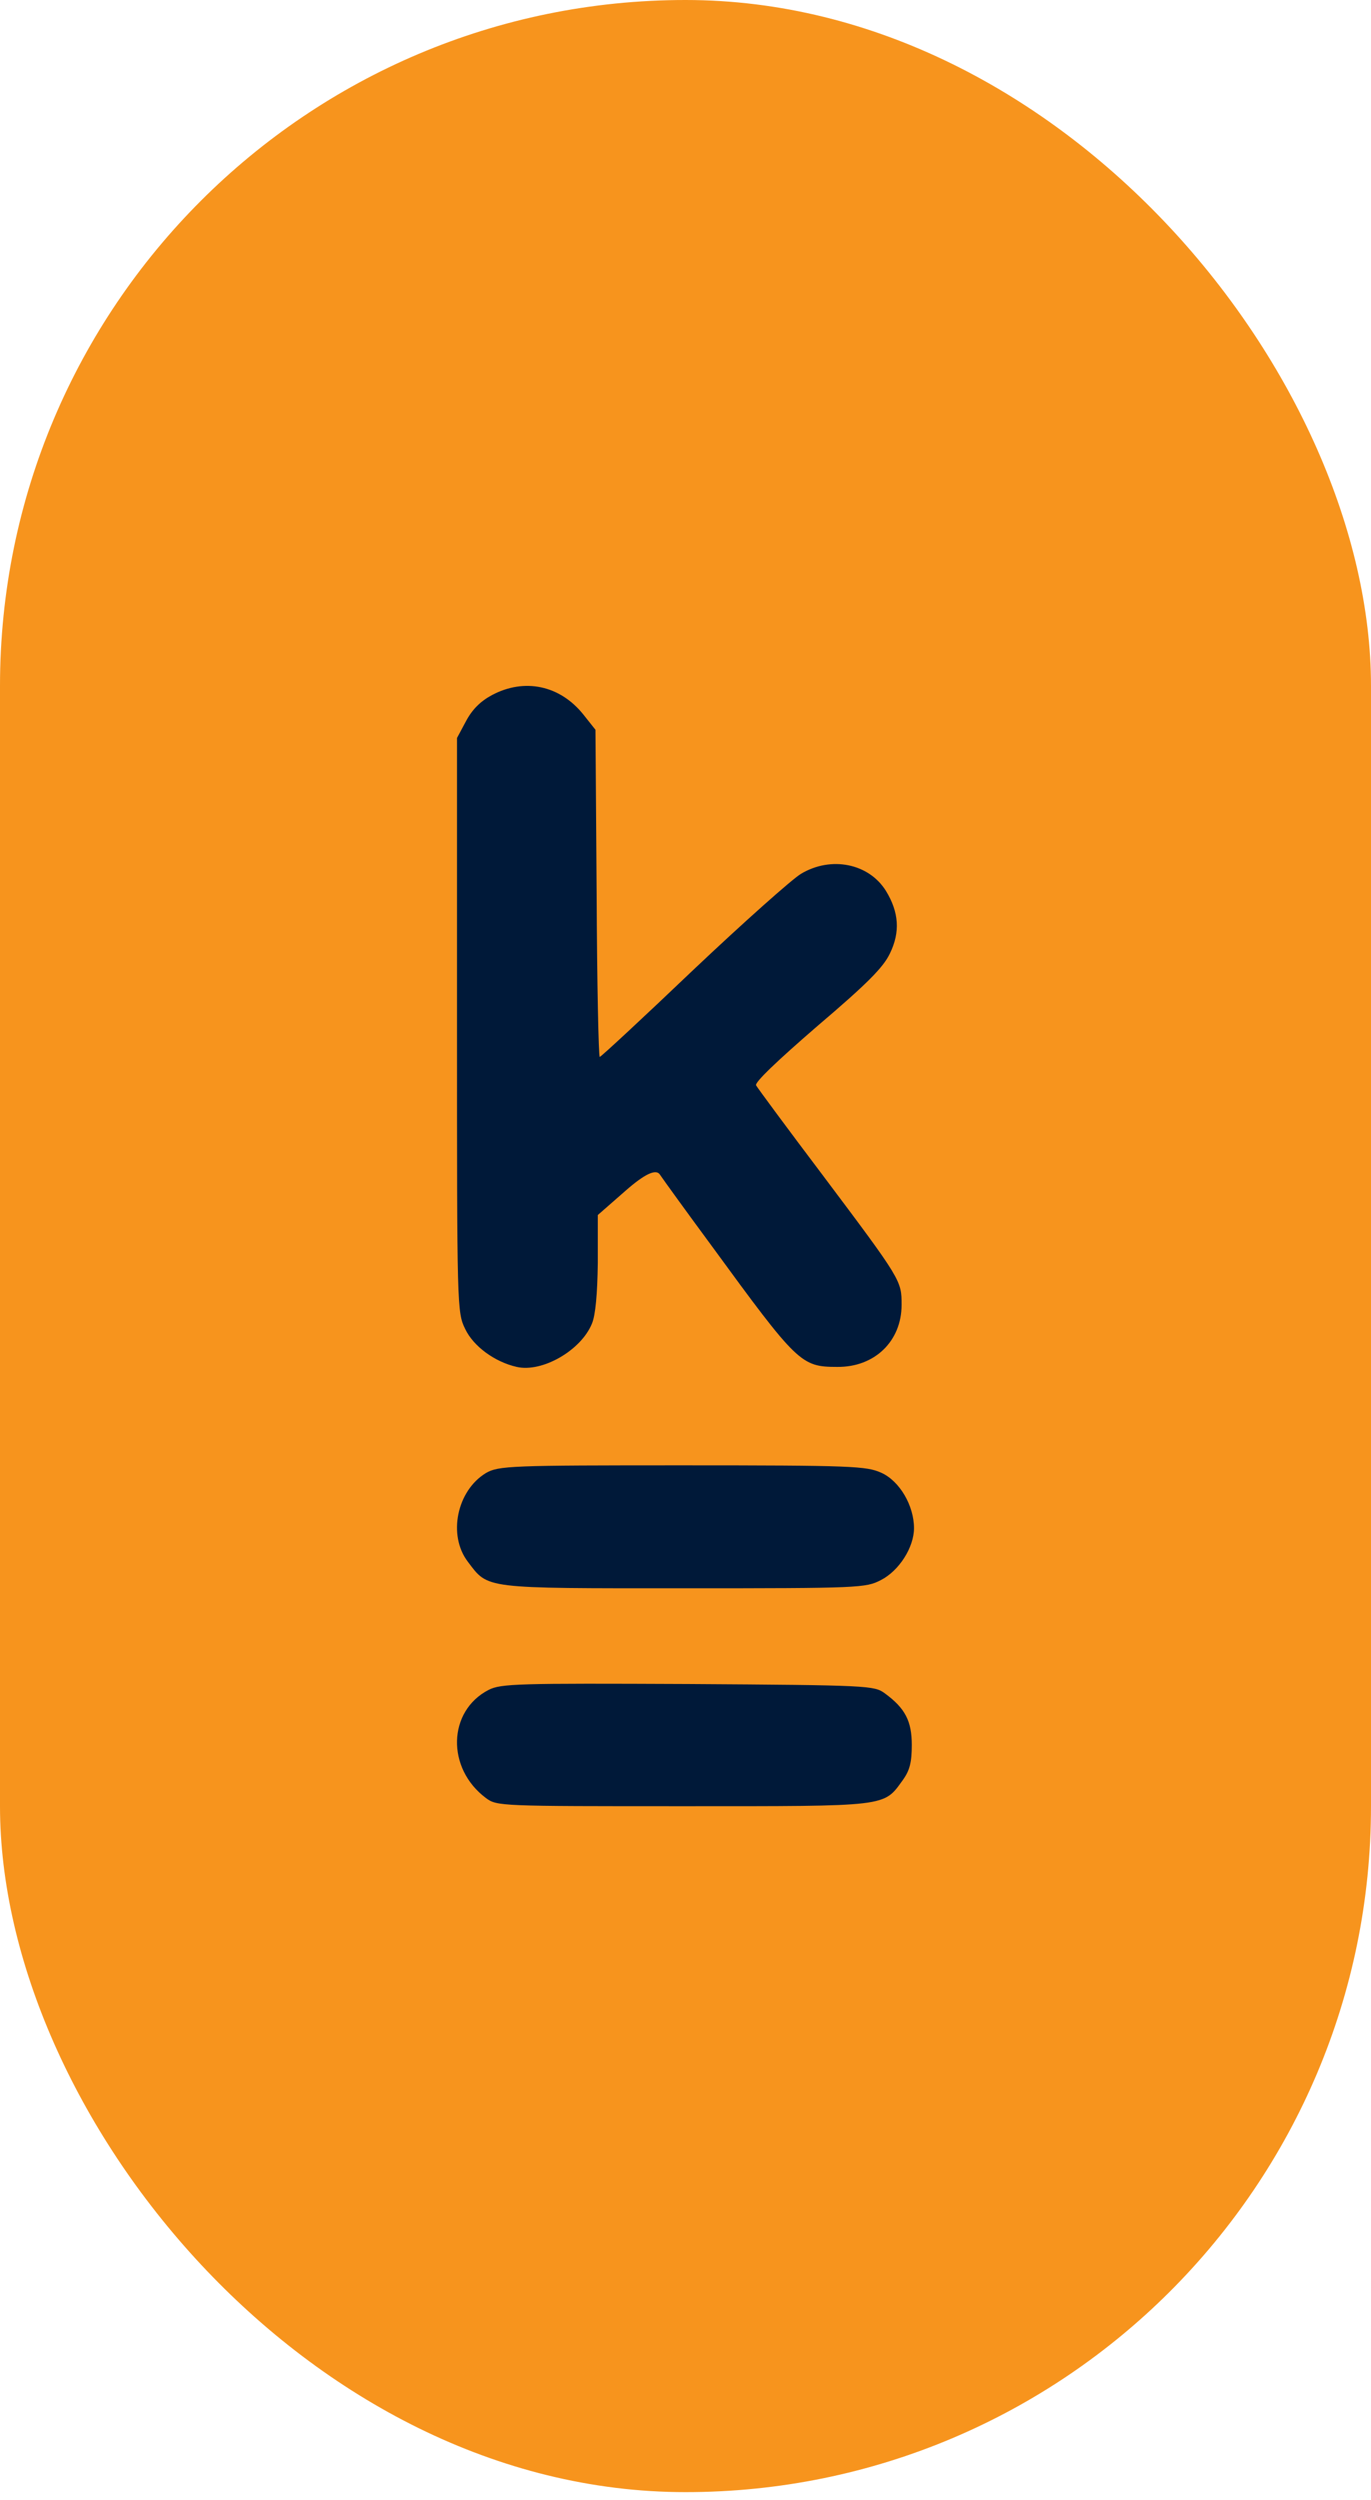 <svg viewBox="0 0 90 164" fill="none" xmlns="http://www.w3.org/2000/svg">
    <rect width="90" height="163.5" rx="45" fill="#F7941D"/>
    <path d="M32.078 110.867C32.897 110.457 33.947 110.431 45.186 110.482C57.065 110.559 57.397 110.585 58.089 111.098C59.42 112.071 59.855 112.916 59.855 114.479C59.855 115.605 59.727 116.143 59.266 116.783C57.986 118.55 58.396 118.499 44.828 118.499C32.849 118.499 32.616 118.5 31.899 117.962C29.288 116.015 29.39 112.25 32.078 110.867ZM44.767 96.135C55.955 96.135 56.877 96.186 57.849 96.621C59.053 97.159 60 98.772 60 100.258C60 101.513 59.027 103.05 57.824 103.665C56.826 104.177 56.467 104.202 44.895 104.202C31.66 104.202 32.069 104.254 30.713 102.461C29.381 100.719 29.996 97.799 31.89 96.647C32.709 96.16 33.582 96.135 44.767 96.135ZM32.304 45.598C34.429 44.471 36.76 44.958 38.296 46.879L39.09 47.878L39.166 58.609C39.191 64.5 39.294 69.341 39.371 69.341C39.45 69.338 42.214 66.778 45.515 63.629C48.818 60.504 52.018 57.661 52.581 57.328C54.552 56.15 57.035 56.637 58.162 58.455C59.007 59.838 59.109 61.145 58.418 62.554C57.983 63.476 56.907 64.551 53.656 67.317C51.019 69.597 49.508 71.032 49.636 71.211C49.739 71.391 51.685 74.028 53.989 77.076C59.186 83.992 59.186 84.017 59.186 85.606C59.186 87.987 57.419 89.703 54.962 89.678C52.581 89.678 52.351 89.447 46.718 81.737C45.055 79.484 43.519 77.359 43.313 77.051C43.057 76.675 42.315 77.025 41.086 78.101L39.243 79.714V82.864C39.217 84.888 39.09 86.297 38.859 86.835C38.142 88.602 35.582 90.062 33.918 89.678C32.459 89.345 31.077 88.32 30.539 87.193C30.001 86.092 30.001 85.835 30.001 67.24V48.415L30.59 47.315C30.999 46.546 31.537 46.007 32.304 45.598Z" fill="#001939"/>
</svg>